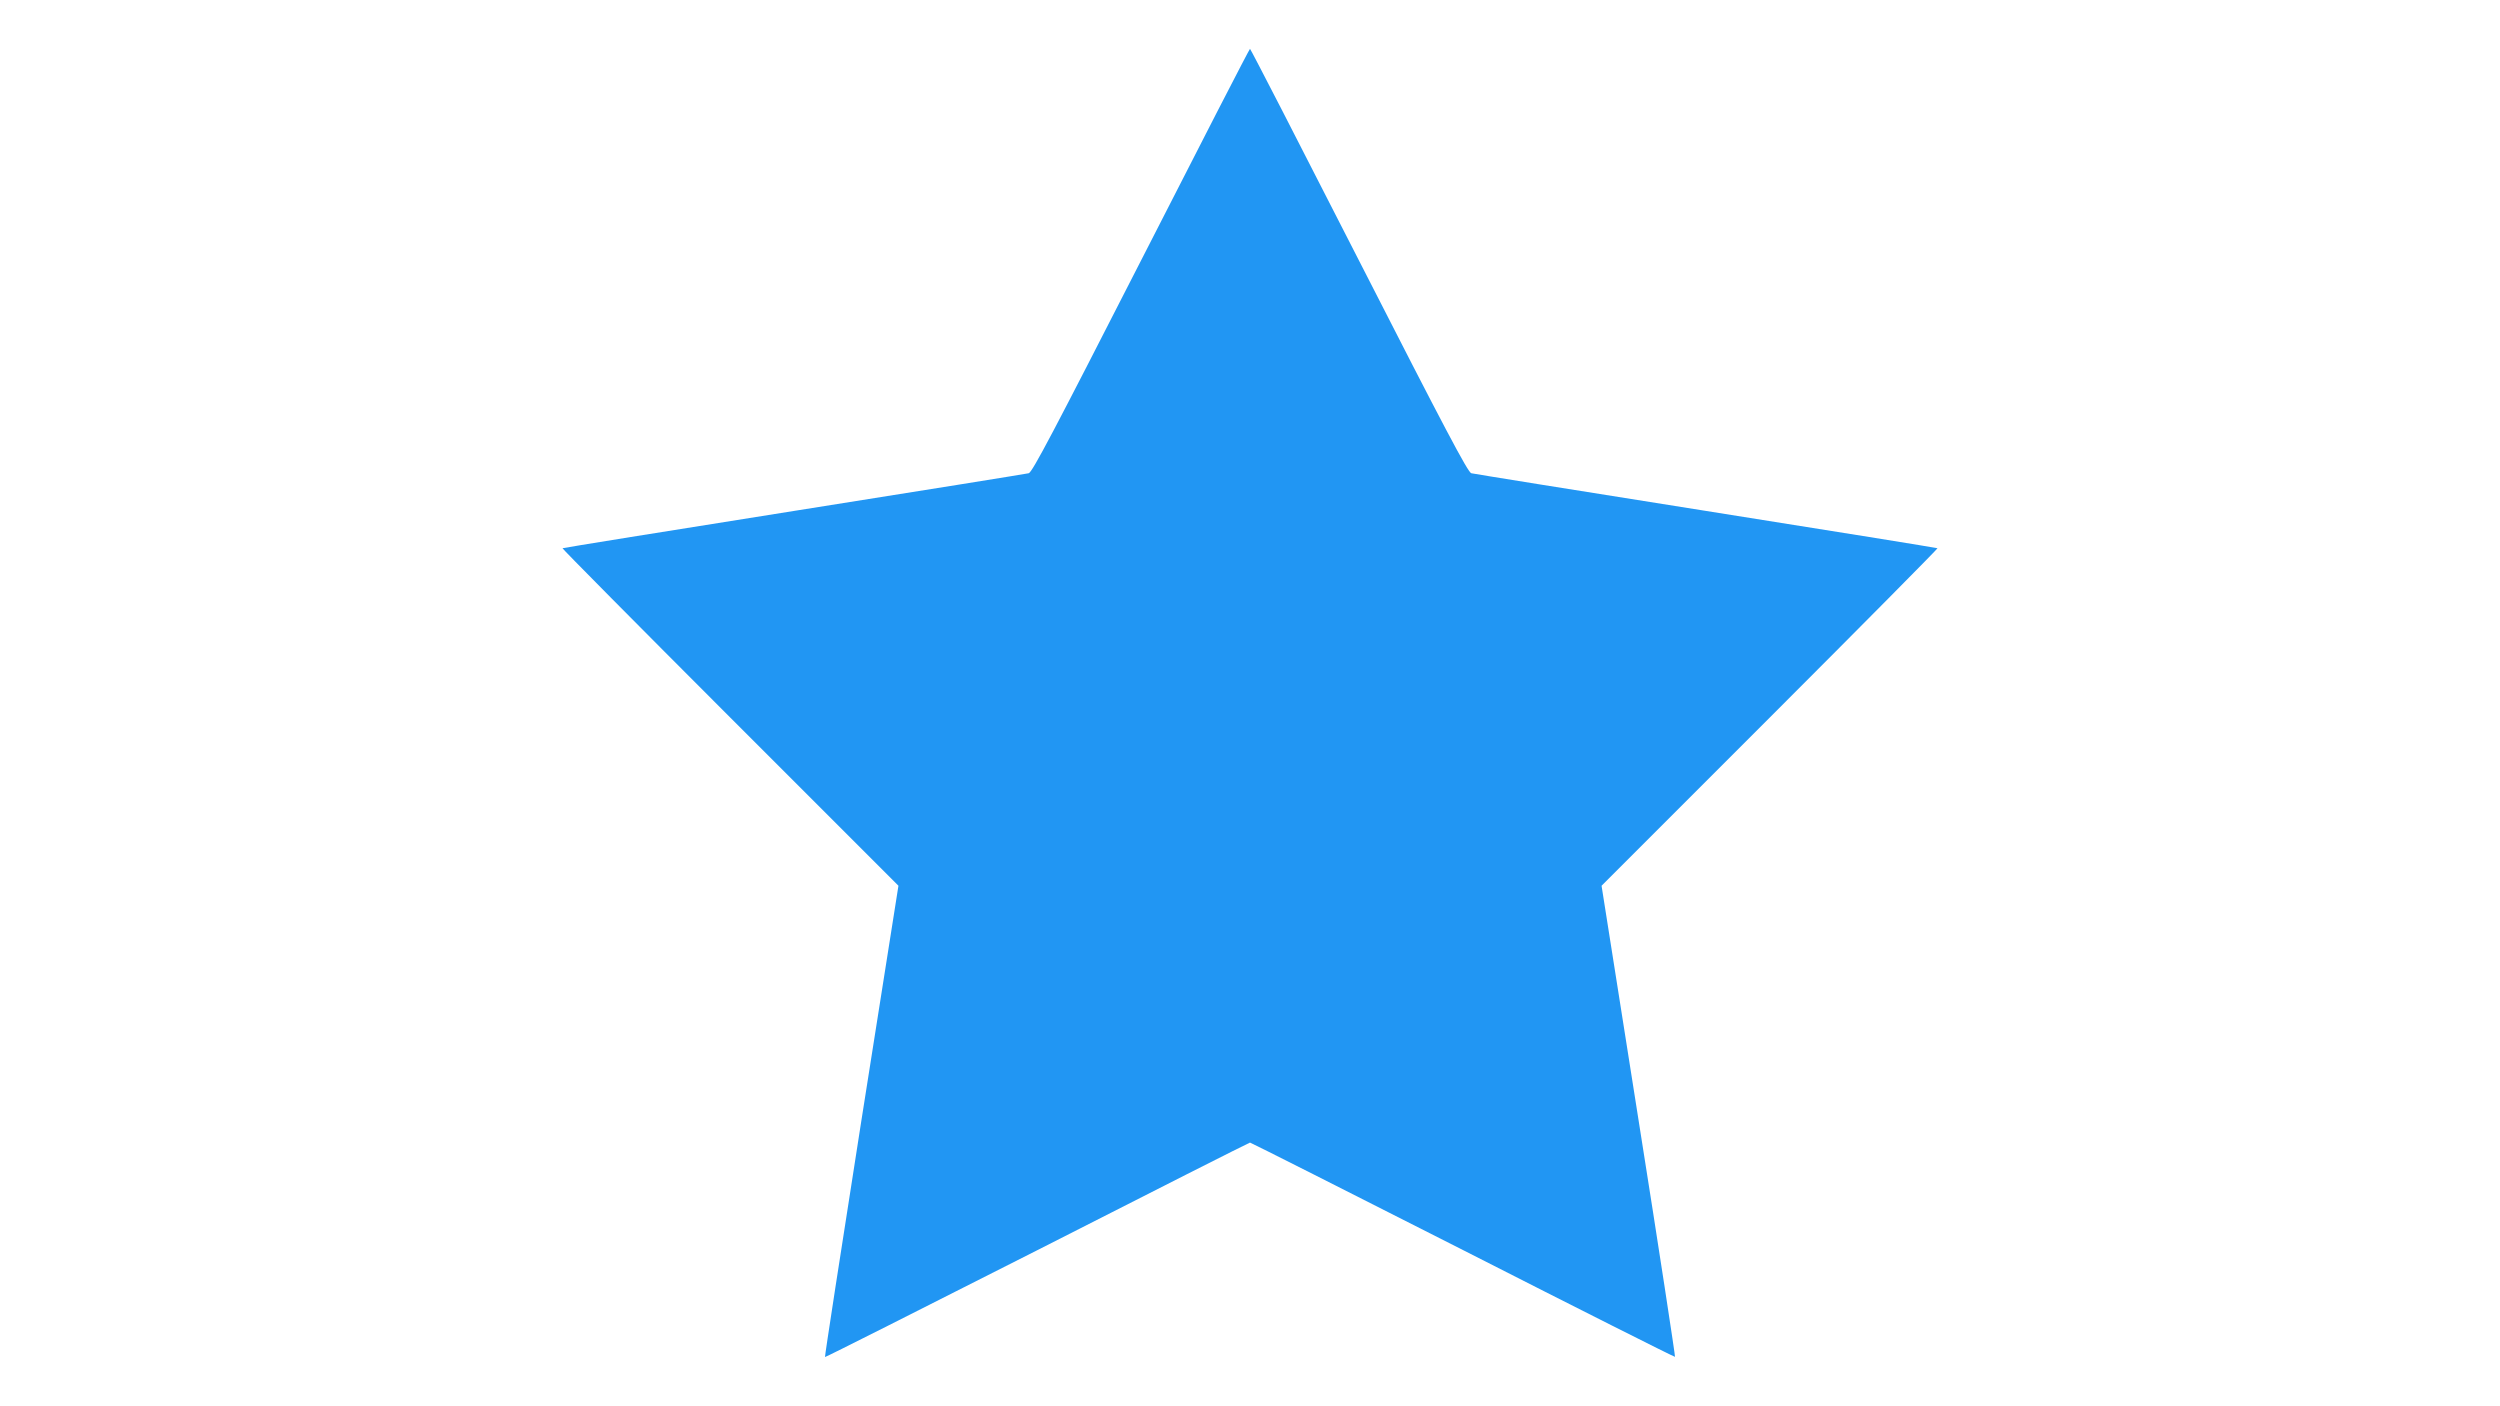 <?xml version="1.0" standalone="no"?>
<!DOCTYPE svg PUBLIC "-//W3C//DTD SVG 20010904//EN"
 "http://www.w3.org/TR/2001/REC-SVG-20010904/DTD/svg10.dtd">
<svg version="1.0" xmlns="http://www.w3.org/2000/svg"
 width="1280pt" height="720pt" viewBox="0 0 1280 720"
 preserveAspectRatio="xMidYMid meet">
<g transform="translate(0,720) scale(0.1,-0.1)"
fill="#2196f3" stroke="none">
<path d="M5842 5866 c-445 -871 -557 -1085 -575 -1089 -12 -3 -553 -90 -1202
-193 -649 -103 -1182 -189 -1185 -191 -2 -2 384 -392 858 -866 l862 -862 -190
-1204 c-104 -663 -188 -1207 -186 -1209 2 -2 491 245 1087 547 595 303 1085
551 1089 551 4 0 495 -248 1090 -550 595 -303 1084 -549 1086 -547 2 2 -81
546 -186 1208 l-190 1204 862 862 c474 474 860 864 858 866 -3 2 -536 88
-1185 191 -649 103 -1190 190 -1202 193 -17 4 -135 227 -575 1089 -304 596
-555 1084 -558 1084 -3 0 -254 -488 -558 -1084z"/>
</g>
</svg>
